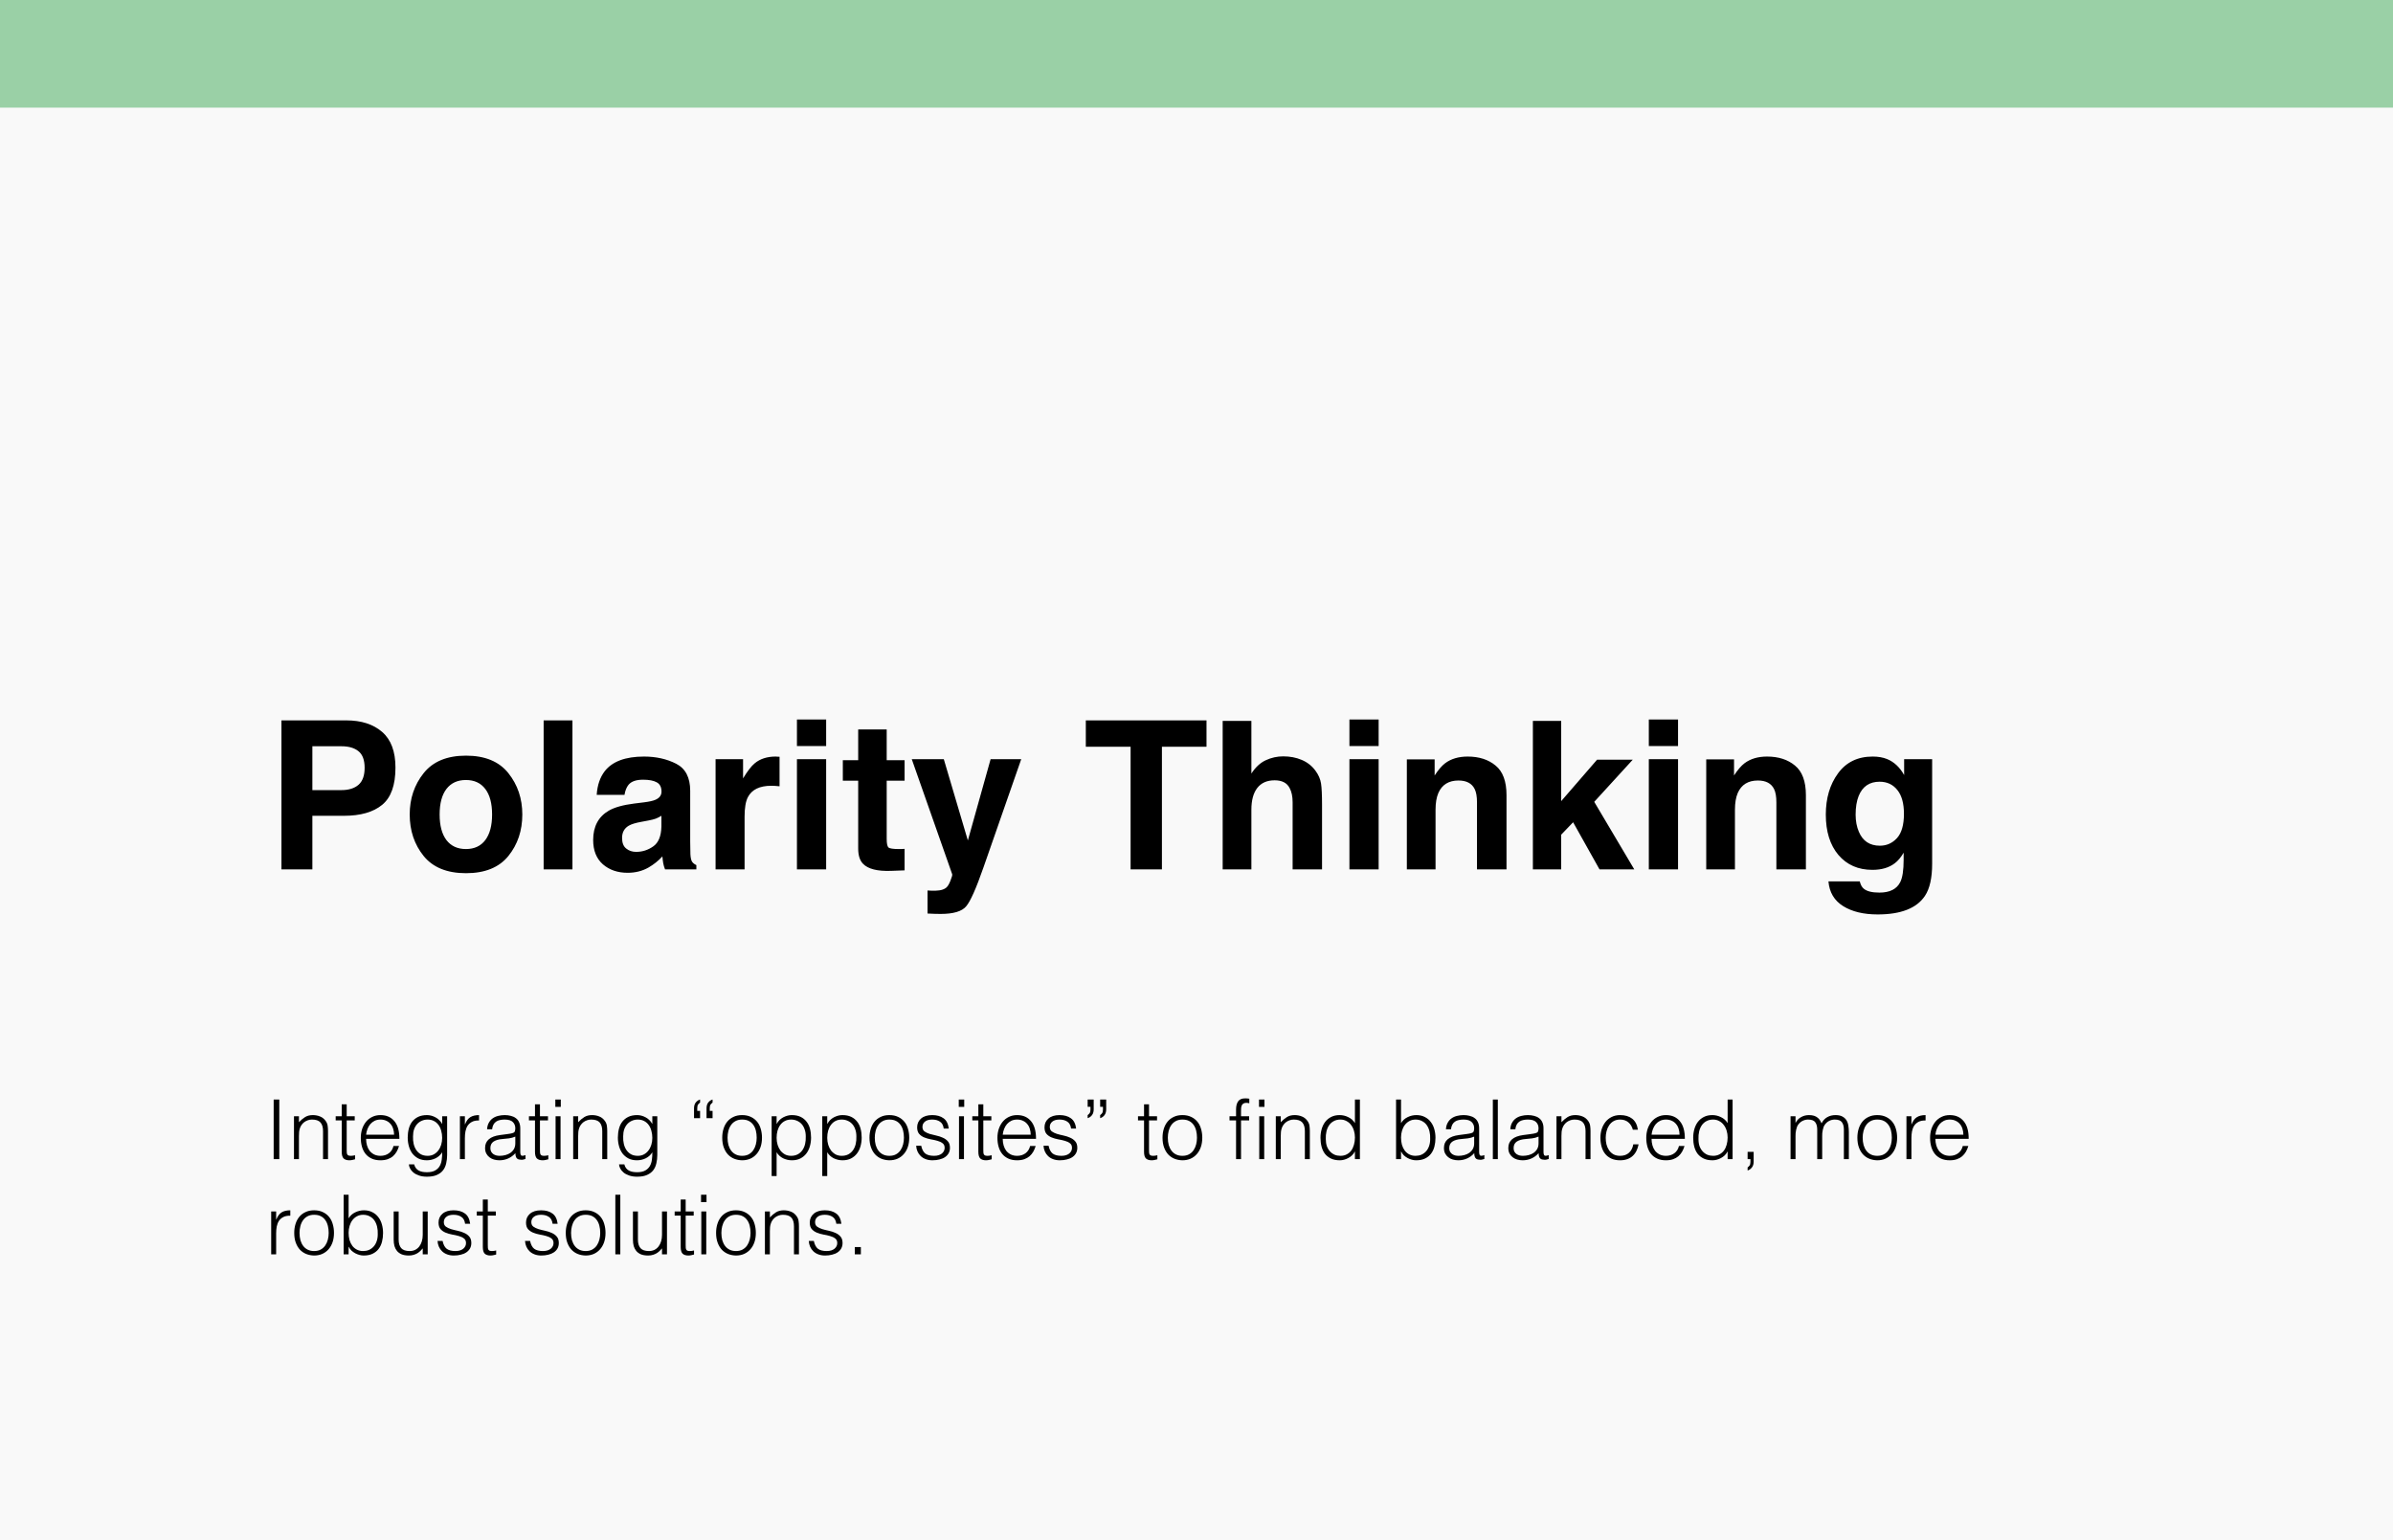<svg xmlns="http://www.w3.org/2000/svg" width="578" height="372" viewBox="0 0 578 372" fill="none"><rect width="578" height="372" fill="#F9F9F9"></rect><rect width="578" height="26" fill="#9AD0A6"></rect><path d="M83.092 197.061H75.45V210H67.98V174.014H83.653C87.267 174.014 90.147 174.941 92.296 176.797C94.444 178.652 95.519 181.525 95.519 185.415C95.519 189.663 94.444 192.666 92.296 194.424C90.147 196.182 87.079 197.061 83.092 197.061ZM86.607 189.565C87.584 188.703 88.072 187.336 88.072 185.464C88.072 183.592 87.576 182.257 86.583 181.46C85.606 180.662 84.231 180.264 82.457 180.264H75.45V190.859H82.457C84.231 190.859 85.615 190.428 86.607 189.565ZM122.789 186.758C125.035 189.574 126.158 192.902 126.158 196.743C126.158 200.649 125.035 203.994 122.789 206.777C120.543 209.544 117.133 210.928 112.56 210.928C107.986 210.928 104.576 209.544 102.33 206.777C100.084 203.994 98.961 200.649 98.961 196.743C98.961 192.902 100.084 189.574 102.33 186.758C104.576 183.942 107.986 182.534 112.56 182.534C117.133 182.534 120.543 183.942 122.789 186.758ZM112.535 188.418C110.501 188.418 108.93 189.142 107.823 190.591C106.733 192.023 106.188 194.074 106.188 196.743C106.188 199.412 106.733 201.471 107.823 202.92C108.93 204.368 110.501 205.093 112.535 205.093C114.57 205.093 116.132 204.368 117.223 202.92C118.313 201.471 118.858 199.412 118.858 196.743C118.858 194.074 118.313 192.023 117.223 190.591C116.132 189.142 114.57 188.418 112.535 188.418ZM131.31 174.014H138.268V210H131.31V174.014ZM146.08 186.27C147.919 183.926 151.077 182.754 155.553 182.754C158.466 182.754 161.054 183.332 163.316 184.487C165.579 185.643 166.71 187.824 166.71 191.03V203.237C166.71 204.084 166.726 205.109 166.759 206.313C166.808 207.225 166.946 207.843 167.174 208.169C167.402 208.494 167.743 208.763 168.199 208.975V210H160.631C160.419 209.463 160.273 208.958 160.191 208.486C160.11 208.014 160.045 207.477 159.996 206.875C159.036 207.917 157.929 208.804 156.676 209.536C155.178 210.399 153.486 210.83 151.598 210.83C149.189 210.83 147.195 210.146 145.616 208.779C144.054 207.396 143.272 205.443 143.272 202.92C143.272 199.648 144.534 197.28 147.057 195.815C148.44 195.018 150.475 194.448 153.16 194.106L155.528 193.813C156.814 193.651 157.734 193.447 158.287 193.203C159.28 192.78 159.776 192.121 159.776 191.226C159.776 190.135 159.394 189.386 158.629 188.979C157.88 188.556 156.773 188.345 155.309 188.345C153.665 188.345 152.501 188.752 151.817 189.565C151.329 190.168 151.004 190.981 150.841 192.007H144.127C144.273 189.679 144.924 187.767 146.08 186.27ZM151.256 204.971C151.907 205.508 152.704 205.776 153.648 205.776C155.146 205.776 156.521 205.337 157.774 204.458C159.044 203.579 159.703 201.976 159.752 199.648V197.061C159.312 197.337 158.865 197.565 158.409 197.744C157.97 197.907 157.359 198.062 156.578 198.208L155.016 198.501C153.551 198.761 152.501 199.079 151.866 199.453C150.792 200.088 150.255 201.073 150.255 202.407C150.255 203.595 150.589 204.45 151.256 204.971ZM186.29 189.81C183.491 189.81 181.611 190.721 180.65 192.544C180.113 193.569 179.845 195.148 179.845 197.28V210H172.838V183.389H179.479V188.027C180.553 186.253 181.489 185.041 182.286 184.39C183.588 183.299 185.281 182.754 187.364 182.754C187.494 182.754 187.6 182.762 187.682 182.778C187.779 182.778 187.983 182.786 188.292 182.803V189.932C187.853 189.883 187.462 189.85 187.12 189.834C186.778 189.818 186.502 189.81 186.29 189.81ZM199.547 183.389V210H192.491V183.389H199.547ZM199.547 173.794V180.215H192.491V173.794H199.547ZM218.492 205.044V210.244L215.196 210.366C211.909 210.48 209.662 209.91 208.458 208.657C207.677 207.86 207.286 206.631 207.286 204.971V188.589H203.575V183.633H207.286V176.211H214.171V183.633H218.492V188.589H214.171V202.651C214.171 203.742 214.309 204.425 214.586 204.702C214.863 204.963 215.709 205.093 217.125 205.093C217.337 205.093 217.556 205.093 217.784 205.093C218.028 205.076 218.264 205.06 218.492 205.044ZM233.775 203.018L239.269 183.389H246.666L237.535 209.561C235.777 214.606 234.386 217.731 233.36 218.936C232.335 220.156 230.284 220.767 227.208 220.767C226.59 220.767 226.093 220.758 225.719 220.742C225.344 220.742 224.783 220.718 224.034 220.669V215.103L224.913 215.151C225.597 215.184 226.248 215.16 226.866 215.078C227.485 214.997 228.006 214.81 228.429 214.517C228.836 214.24 229.21 213.662 229.552 212.783C229.91 211.904 230.056 211.367 229.991 211.172L220.226 183.389H227.965L233.775 203.018ZM291.417 174.014V180.386H280.65V210H273.082V180.386H262.267V174.014H291.417ZM319.322 194.375V210H312.218V193.813C312.218 192.381 311.974 191.226 311.485 190.347C310.851 189.11 309.646 188.491 307.872 188.491C306.033 188.491 304.633 189.11 303.673 190.347C302.729 191.567 302.257 193.317 302.257 195.596V210H295.323V174.136H302.257V186.855C303.266 185.309 304.43 184.235 305.748 183.633C307.083 183.014 308.482 182.705 309.947 182.705C311.591 182.705 313.08 182.99 314.415 183.56C315.766 184.129 316.873 185 317.735 186.172C318.468 187.165 318.915 188.19 319.078 189.248C319.241 190.29 319.322 191.999 319.322 194.375ZM332.994 183.389V210H325.938V183.389H332.994ZM332.994 173.794V180.215H325.938V173.794H332.994ZM352.281 188.54C349.921 188.54 348.302 189.541 347.423 191.543C346.967 192.601 346.739 193.952 346.739 195.596V210H339.806V183.438H346.52V187.319C347.415 185.952 348.261 184.967 349.059 184.365C350.491 183.291 352.306 182.754 354.503 182.754C357.254 182.754 359.5 183.478 361.241 184.927C362.999 186.359 363.878 188.743 363.878 192.08V210H356.749V193.813C356.749 192.414 356.562 191.34 356.188 190.591C355.504 189.224 354.202 188.54 352.281 188.54ZM394.737 210H386.339L379.967 198.623L377.086 201.626V210H370.25V174.136H377.086V193.521L385.753 183.511H394.371L385.069 193.691L394.737 210ZM405.309 183.389V210H398.253V183.389H405.309ZM405.309 173.794V180.215H398.253V173.794H405.309ZM424.596 188.54C422.236 188.54 420.616 189.541 419.737 191.543C419.282 192.601 419.054 193.952 419.054 195.596V210H412.12V183.438H418.834V187.319C419.729 185.952 420.576 184.967 421.373 184.365C422.805 183.291 424.62 182.754 426.817 182.754C429.568 182.754 431.814 183.478 433.556 184.927C435.313 186.359 436.192 188.743 436.192 192.08V210H429.063V193.813C429.063 192.414 428.876 191.34 428.502 190.591C427.818 189.224 426.516 188.54 424.596 188.54ZM450.157 214.663C450.906 215.298 452.167 215.615 453.941 215.615C456.448 215.615 458.124 214.777 458.971 213.101C459.524 212.026 459.801 210.22 459.801 207.681V205.972C459.133 207.111 458.417 207.965 457.652 208.535C456.269 209.593 454.47 210.122 452.257 210.122C448.839 210.122 446.104 208.926 444.054 206.533C442.019 204.124 441.002 200.869 441.002 196.768C441.002 192.812 441.987 189.492 443.956 186.807C445.925 184.105 448.717 182.754 452.33 182.754C453.665 182.754 454.828 182.957 455.821 183.364C457.514 184.064 458.881 185.35 459.923 187.222V183.389H466.686V208.633C466.686 212.067 466.108 214.655 464.952 216.396C462.966 219.391 459.158 220.889 453.526 220.889C450.125 220.889 447.35 220.221 445.201 218.887C443.053 217.552 441.865 215.558 441.637 212.905H449.205C449.4 213.719 449.718 214.305 450.157 214.663ZM448.985 200.918C449.929 203.164 451.622 204.287 454.063 204.287C455.691 204.287 457.066 203.677 458.189 202.456C459.312 201.219 459.874 199.258 459.874 196.572C459.874 194.049 459.337 192.129 458.263 190.811C457.205 189.492 455.781 188.833 453.99 188.833C451.549 188.833 449.864 189.98 448.937 192.275C448.448 193.496 448.204 195.002 448.204 196.792C448.204 198.338 448.465 199.714 448.985 200.918Z" fill="black"></path><path d="M66.1 280V265.6H67.46V280H66.1ZM72.206 280H71.006V269.64H72.206V271.08C72.686 270.573 73.18 270.16 73.686 269.84C74.206 269.52 74.826 269.36 75.546 269.36C76.186 269.36 76.78 269.473 77.326 269.7C77.873 269.913 78.333 270.293 78.706 270.84C78.96 271.213 79.106 271.6 79.146 272C79.2 272.387 79.226 272.793 79.226 273.22V280H78.026V273.24C78.026 272.307 77.82 271.607 77.406 271.14C76.993 270.673 76.306 270.44 75.346 270.44C74.973 270.44 74.633 270.5 74.326 270.62C74.02 270.727 73.74 270.873 73.486 271.06C73.246 271.247 73.04 271.46 72.866 271.7C72.693 271.94 72.56 272.193 72.466 272.46C72.346 272.793 72.273 273.113 72.246 273.42C72.22 273.727 72.206 274.06 72.206 274.42V280ZM85.76 280.04C85.613 280.067 85.42 280.113 85.18 280.18C84.94 280.247 84.673 280.28 84.38 280.28C83.78 280.28 83.32 280.133 83 279.84C82.693 279.533 82.54 278.993 82.54 278.22V270.64H81.08V269.64H82.54V266.76H83.74V269.64H85.68V270.64H83.74V277.74C83.74 277.993 83.746 278.213 83.76 278.4C83.773 278.587 83.813 278.74 83.88 278.86C83.946 278.98 84.046 279.067 84.18 279.12C84.326 279.173 84.526 279.2 84.78 279.2C84.94 279.2 85.1 279.187 85.26 279.16C85.433 279.133 85.6 279.1 85.76 279.06V280.04ZM95.186 274.1C95.186 273.593 95.113 273.12 94.966 272.68C94.833 272.227 94.626 271.84 94.346 271.52C94.079 271.187 93.739 270.927 93.326 270.74C92.913 270.54 92.439 270.44 91.906 270.44C91.373 270.44 90.899 270.54 90.486 270.74C90.086 270.94 89.739 271.207 89.446 271.54C89.166 271.873 88.939 272.26 88.766 272.7C88.593 273.14 88.479 273.607 88.426 274.1H95.186ZM88.426 275.1C88.426 275.66 88.499 276.193 88.646 276.7C88.793 277.193 89.006 277.627 89.286 278C89.579 278.36 89.946 278.653 90.386 278.88C90.826 279.093 91.333 279.2 91.906 279.2C92.693 279.2 93.366 278.993 93.926 278.58C94.486 278.167 94.859 277.58 95.046 276.82H96.386C96.239 277.313 96.046 277.773 95.806 278.2C95.566 278.613 95.266 278.98 94.906 279.3C94.546 279.607 94.119 279.847 93.626 280.02C93.133 280.193 92.559 280.28 91.906 280.28C91.079 280.28 90.366 280.14 89.766 279.86C89.166 279.58 88.673 279.2 88.286 278.72C87.899 278.227 87.613 277.653 87.426 277C87.239 276.333 87.146 275.62 87.146 274.86C87.146 274.1 87.253 273.387 87.466 272.72C87.693 272.053 88.006 271.473 88.406 270.98C88.819 270.473 89.319 270.08 89.906 269.8C90.493 269.507 91.159 269.36 91.906 269.36C93.333 269.36 94.453 269.853 95.266 270.84C96.079 271.813 96.479 273.233 96.466 275.1H88.426ZM106.799 274.86C106.799 274.233 106.719 273.653 106.559 273.12C106.413 272.573 106.193 272.107 105.899 271.72C105.606 271.32 105.239 271.007 104.799 270.78C104.359 270.553 103.859 270.44 103.299 270.44C102.793 270.44 102.326 270.533 101.899 270.72C101.473 270.893 101.099 271.153 100.779 271.5C100.459 271.847 100.206 272.273 100.019 272.78C99.846 273.273 99.759 273.847 99.759 274.5C99.733 275.153 99.786 275.767 99.919 276.34C100.053 276.9 100.266 277.393 100.559 277.82C100.853 278.247 101.226 278.587 101.679 278.84C102.133 279.08 102.673 279.2 103.299 279.2C103.846 279.2 104.333 279.087 104.759 278.86C105.199 278.62 105.566 278.307 105.859 277.92C106.166 277.52 106.399 277.06 106.559 276.54C106.719 276.007 106.799 275.447 106.799 274.86ZM106.799 269.64H107.999V279C107.999 279.693 107.926 280.353 107.779 280.98C107.646 281.62 107.399 282.18 107.039 282.66C106.679 283.14 106.186 283.52 105.559 283.8C104.933 284.093 104.126 284.24 103.139 284.24C102.379 284.24 101.726 284.14 101.179 283.94C100.633 283.753 100.186 283.513 99.839 283.22C99.493 282.927 99.226 282.6 99.039 282.24C98.866 281.893 98.773 281.567 98.759 281.26H100.039C100.133 281.647 100.279 281.96 100.479 282.2C100.679 282.453 100.913 282.647 101.179 282.78C101.459 282.927 101.766 283.027 102.099 283.08C102.433 283.133 102.779 283.16 103.139 283.16C103.953 283.16 104.606 283.02 105.099 282.74C105.593 282.46 105.966 282.093 106.219 281.64C106.473 281.187 106.633 280.673 106.699 280.1C106.779 279.527 106.813 278.94 106.799 278.34C106.413 278.98 105.879 279.467 105.199 279.8C104.533 280.12 103.833 280.28 103.099 280.28C102.313 280.28 101.626 280.133 101.039 279.84C100.466 279.533 99.986 279.133 99.599 278.64C99.226 278.133 98.946 277.547 98.759 276.88C98.573 276.213 98.479 275.52 98.479 274.8C98.479 274.04 98.566 273.327 98.739 272.66C98.913 271.993 99.186 271.42 99.559 270.94C99.946 270.447 100.433 270.06 101.019 269.78C101.606 269.5 102.319 269.36 103.159 269.36C103.493 269.36 103.833 269.407 104.179 269.5C104.526 269.593 104.859 269.727 105.179 269.9C105.513 270.073 105.813 270.293 106.079 270.56C106.359 270.827 106.586 271.127 106.759 271.46H106.799V269.64ZM112.286 280H111.086V269.64H112.286V271.58H112.326C112.659 270.753 113.086 270.18 113.606 269.86C114.139 269.527 114.839 269.36 115.706 269.36V270.66C115.026 270.647 114.466 270.753 114.026 270.98C113.586 271.207 113.233 271.513 112.966 271.9C112.713 272.287 112.533 272.747 112.426 273.28C112.333 273.8 112.286 274.347 112.286 274.92V280ZM124.466 274.56C123.959 274.773 123.446 274.913 122.926 274.98C122.406 275.047 121.886 275.1 121.366 275.14C120.446 275.207 119.726 275.413 119.206 275.76C118.699 276.107 118.446 276.633 118.446 277.34C118.446 277.66 118.506 277.94 118.626 278.18C118.759 278.407 118.926 278.6 119.126 278.76C119.339 278.907 119.579 279.02 119.846 279.1C120.126 279.167 120.406 279.2 120.686 279.2C121.166 279.2 121.633 279.14 122.086 279.02C122.539 278.9 122.939 278.72 123.286 278.48C123.646 278.227 123.933 277.913 124.146 277.54C124.359 277.153 124.466 276.7 124.466 276.18V274.56ZM122.446 273.96C122.673 273.933 122.939 273.893 123.246 273.84C123.566 273.787 123.826 273.713 124.026 273.62C124.226 273.527 124.346 273.373 124.386 273.16C124.439 272.933 124.466 272.727 124.466 272.54C124.466 271.927 124.266 271.427 123.866 271.04C123.479 270.64 122.819 270.44 121.886 270.44C121.473 270.44 121.093 270.48 120.746 270.56C120.399 270.627 120.093 270.753 119.826 270.94C119.573 271.113 119.359 271.353 119.186 271.66C119.026 271.953 118.919 272.327 118.866 272.78H117.646C117.686 272.167 117.826 271.647 118.066 271.22C118.306 270.78 118.613 270.427 118.986 270.16C119.373 269.88 119.813 269.68 120.306 269.56C120.813 269.427 121.346 269.36 121.906 269.36C122.426 269.36 122.913 269.42 123.366 269.54C123.833 269.647 124.233 269.827 124.566 270.08C124.913 270.32 125.179 270.647 125.366 271.06C125.566 271.473 125.666 271.98 125.666 272.58V278.22C125.666 278.687 125.746 278.987 125.906 279.12C126.079 279.24 126.419 279.207 126.926 279.02V279.96C126.833 279.987 126.693 280.027 126.506 280.08C126.333 280.133 126.159 280.16 125.986 280.16C125.799 280.16 125.619 280.14 125.446 280.1C125.246 280.073 125.086 280.013 124.966 279.92C124.846 279.813 124.746 279.693 124.666 279.56C124.599 279.413 124.553 279.26 124.526 279.1C124.499 278.927 124.486 278.747 124.486 278.56C123.979 279.12 123.399 279.547 122.746 279.84C122.093 280.133 121.386 280.28 120.626 280.28C120.173 280.28 119.733 280.22 119.306 280.1C118.893 279.98 118.526 279.793 118.206 279.54C117.886 279.287 117.633 278.98 117.446 278.62C117.259 278.247 117.166 277.807 117.166 277.3C117.166 275.54 118.373 274.5 120.786 274.18L122.446 273.96ZM132.439 280.04C132.293 280.067 132.099 280.113 131.859 280.18C131.619 280.247 131.353 280.28 131.059 280.28C130.459 280.28 129.999 280.133 129.679 279.84C129.373 279.533 129.219 278.993 129.219 278.22V270.64H127.759V269.64H129.219V266.76H130.419V269.64H132.359V270.64H130.419V277.74C130.419 277.993 130.426 278.213 130.439 278.4C130.453 278.587 130.493 278.74 130.559 278.86C130.626 278.98 130.726 279.067 130.859 279.12C131.006 279.173 131.206 279.2 131.459 279.2C131.619 279.2 131.779 279.187 131.939 279.16C132.113 279.133 132.279 279.1 132.439 279.06V280.04ZM134.194 280V269.64H135.394V280H134.194ZM134.134 267.38V265.6H135.454V267.38H134.134ZM139.648 280H138.448V269.64H139.648V271.08C140.128 270.573 140.621 270.16 141.128 269.84C141.648 269.52 142.268 269.36 142.988 269.36C143.628 269.36 144.221 269.473 144.768 269.7C145.314 269.913 145.774 270.293 146.148 270.84C146.401 271.213 146.548 271.6 146.588 272C146.641 272.387 146.668 272.793 146.668 273.22V280H145.468V273.24C145.468 272.307 145.261 271.607 144.848 271.14C144.434 270.673 143.748 270.44 142.788 270.44C142.414 270.44 142.074 270.5 141.768 270.62C141.461 270.727 141.181 270.873 140.928 271.06C140.688 271.247 140.481 271.46 140.308 271.7C140.134 271.94 140.001 272.193 139.908 272.46C139.788 272.793 139.714 273.113 139.688 273.42C139.661 273.727 139.648 274.06 139.648 274.42V280ZM157.561 274.86C157.561 274.233 157.481 273.653 157.321 273.12C157.174 272.573 156.954 272.107 156.661 271.72C156.368 271.32 156.001 271.007 155.561 270.78C155.121 270.553 154.621 270.44 154.061 270.44C153.554 270.44 153.088 270.533 152.661 270.72C152.234 270.893 151.861 271.153 151.541 271.5C151.221 271.847 150.968 272.273 150.781 272.78C150.608 273.273 150.521 273.847 150.521 274.5C150.494 275.153 150.548 275.767 150.681 276.34C150.814 276.9 151.028 277.393 151.321 277.82C151.614 278.247 151.988 278.587 152.441 278.84C152.894 279.08 153.434 279.2 154.061 279.2C154.608 279.2 155.094 279.087 155.521 278.86C155.961 278.62 156.328 278.307 156.621 277.92C156.928 277.52 157.161 277.06 157.321 276.54C157.481 276.007 157.561 275.447 157.561 274.86ZM157.561 269.64H158.761V279C158.761 279.693 158.688 280.353 158.541 280.98C158.408 281.62 158.161 282.18 157.801 282.66C157.441 283.14 156.948 283.52 156.321 283.8C155.694 284.093 154.888 284.24 153.901 284.24C153.141 284.24 152.488 284.14 151.941 283.94C151.394 283.753 150.948 283.513 150.601 283.22C150.254 282.927 149.988 282.6 149.801 282.24C149.628 281.893 149.534 281.567 149.521 281.26H150.801C150.894 281.647 151.041 281.96 151.241 282.2C151.441 282.453 151.674 282.647 151.941 282.78C152.221 282.927 152.528 283.027 152.861 283.08C153.194 283.133 153.541 283.16 153.901 283.16C154.714 283.16 155.368 283.02 155.861 282.74C156.354 282.46 156.728 282.093 156.981 281.64C157.234 281.187 157.394 280.673 157.461 280.1C157.541 279.527 157.574 278.94 157.561 278.34C157.174 278.98 156.641 279.467 155.961 279.8C155.294 280.12 154.594 280.28 153.861 280.28C153.074 280.28 152.388 280.133 151.801 279.84C151.228 279.533 150.748 279.133 150.361 278.64C149.988 278.133 149.708 277.547 149.521 276.88C149.334 276.213 149.241 275.52 149.241 274.8C149.241 274.04 149.328 273.327 149.501 272.66C149.674 271.993 149.948 271.42 150.321 270.94C150.708 270.447 151.194 270.06 151.781 269.78C152.368 269.5 153.081 269.36 153.921 269.36C154.254 269.36 154.594 269.407 154.941 269.5C155.288 269.593 155.621 269.727 155.941 269.9C156.274 270.073 156.574 270.293 156.841 270.56C157.121 270.827 157.348 271.127 157.521 271.46H157.561V269.64ZM170.654 267.74C170.654 267.153 170.787 266.687 171.054 266.34C171.334 265.98 171.687 265.733 172.114 265.6V266.34C171.954 266.447 171.801 266.593 171.654 266.78C171.507 266.967 171.434 267.26 171.434 267.66V268.34H172.114V270.1H170.654V267.74ZM167.634 267.74C167.634 267.153 167.767 266.687 168.034 266.34C168.314 265.98 168.667 265.733 169.094 265.6V266.34C168.934 266.447 168.781 266.593 168.634 266.78C168.487 266.967 168.414 267.26 168.414 267.66V268.34H169.094V270.1H167.634V267.74ZM179.248 280.28C178.581 280.267 177.954 280.147 177.368 279.92C176.794 279.693 176.288 279.353 175.848 278.9C175.421 278.447 175.081 277.88 174.828 277.2C174.574 276.52 174.448 275.727 174.448 274.82C174.448 274.06 174.548 273.353 174.748 272.7C174.948 272.033 175.248 271.453 175.648 270.96C176.048 270.467 176.548 270.08 177.148 269.8C177.748 269.507 178.448 269.36 179.248 269.36C180.061 269.36 180.768 269.507 181.368 269.8C181.968 270.08 182.468 270.467 182.868 270.96C183.268 271.44 183.561 272.013 183.748 272.68C183.948 273.347 184.048 274.06 184.048 274.82C184.048 275.647 183.934 276.393 183.708 277.06C183.481 277.727 183.154 278.3 182.728 278.78C182.314 279.26 181.808 279.633 181.208 279.9C180.621 280.153 179.968 280.28 179.248 280.28ZM182.768 274.82C182.768 274.207 182.701 273.633 182.568 273.1C182.434 272.567 182.228 272.107 181.948 271.72C181.668 271.32 181.308 271.007 180.868 270.78C180.428 270.553 179.888 270.44 179.248 270.44C178.621 270.44 178.081 270.567 177.628 270.82C177.188 271.06 176.828 271.387 176.548 271.8C176.268 272.2 176.061 272.667 175.928 273.2C175.794 273.72 175.728 274.26 175.728 274.82C175.728 275.46 175.801 276.053 175.948 276.6C176.108 277.133 176.334 277.593 176.627 277.98C176.921 278.367 177.288 278.667 177.728 278.88C178.168 279.093 178.674 279.2 179.248 279.2C179.874 279.2 180.408 279.08 180.848 278.84C181.301 278.587 181.668 278.253 181.948 277.84C182.228 277.427 182.434 276.96 182.568 276.44C182.701 275.92 182.768 275.38 182.768 274.82ZM187.581 274.86C187.581 275.447 187.661 276.007 187.821 276.54C187.981 277.06 188.207 277.52 188.501 277.92C188.807 278.307 189.174 278.62 189.601 278.86C190.041 279.087 190.534 279.2 191.081 279.2C191.694 279.2 192.227 279.08 192.681 278.84C193.147 278.587 193.527 278.247 193.821 277.82C194.114 277.393 194.327 276.9 194.461 276.34C194.594 275.767 194.647 275.153 194.621 274.5C194.621 273.847 194.527 273.273 194.341 272.78C194.167 272.273 193.921 271.847 193.601 271.5C193.281 271.153 192.907 270.893 192.481 270.72C192.054 270.533 191.587 270.44 191.081 270.44C190.521 270.44 190.021 270.553 189.581 270.78C189.141 271.007 188.774 271.32 188.481 271.72C188.187 272.107 187.961 272.573 187.801 273.12C187.654 273.653 187.581 274.233 187.581 274.86ZM187.581 284.08H186.381V269.64H187.581V271.46H187.621C187.794 271.127 188.014 270.827 188.281 270.56C188.561 270.293 188.861 270.073 189.181 269.9C189.514 269.727 189.854 269.593 190.201 269.5C190.547 269.407 190.887 269.36 191.221 269.36C192.061 269.36 192.774 269.5 193.361 269.78C193.947 270.06 194.427 270.447 194.801 270.94C195.187 271.42 195.467 271.993 195.641 272.66C195.814 273.327 195.901 274.04 195.901 274.8C195.901 275.52 195.807 276.213 195.621 276.88C195.434 277.547 195.147 278.133 194.761 278.64C194.387 279.133 193.907 279.533 193.321 279.84C192.747 280.133 192.067 280.28 191.281 280.28C190.547 280.28 189.841 280.12 189.161 279.8C188.494 279.467 187.967 278.98 187.581 278.34V284.08ZM199.807 274.86C199.807 275.447 199.887 276.007 200.047 276.54C200.207 277.06 200.434 277.52 200.727 277.92C201.034 278.307 201.401 278.62 201.827 278.86C202.267 279.087 202.761 279.2 203.307 279.2C203.921 279.2 204.454 279.08 204.907 278.84C205.374 278.587 205.754 278.247 206.047 277.82C206.341 277.393 206.554 276.9 206.687 276.34C206.821 275.767 206.874 275.153 206.847 274.5C206.847 273.847 206.754 273.273 206.567 272.78C206.394 272.273 206.147 271.847 205.827 271.5C205.507 271.153 205.134 270.893 204.707 270.72C204.281 270.533 203.814 270.44 203.307 270.44C202.747 270.44 202.247 270.553 201.807 270.78C201.367 271.007 201.001 271.32 200.707 271.72C200.414 272.107 200.187 272.573 200.027 273.12C199.881 273.653 199.807 274.233 199.807 274.86ZM199.807 284.08H198.607V269.64H199.807V271.46H199.847C200.021 271.127 200.241 270.827 200.507 270.56C200.787 270.293 201.087 270.073 201.407 269.9C201.741 269.727 202.081 269.593 202.427 269.5C202.774 269.407 203.114 269.36 203.447 269.36C204.287 269.36 205.001 269.5 205.587 269.78C206.174 270.06 206.654 270.447 207.027 270.94C207.414 271.42 207.694 271.993 207.867 272.66C208.041 273.327 208.127 274.04 208.127 274.8C208.127 275.52 208.034 276.213 207.847 276.88C207.661 277.547 207.374 278.133 206.987 278.64C206.614 279.133 206.134 279.533 205.547 279.84C204.974 280.133 204.294 280.28 203.507 280.28C202.774 280.28 202.067 280.12 201.387 279.8C200.721 279.467 200.194 278.98 199.807 278.34V284.08ZM214.814 280.28C214.147 280.267 213.521 280.147 212.934 279.92C212.361 279.693 211.854 279.353 211.414 278.9C210.987 278.447 210.647 277.88 210.394 277.2C210.141 276.52 210.014 275.727 210.014 274.82C210.014 274.06 210.114 273.353 210.314 272.7C210.514 272.033 210.814 271.453 211.214 270.96C211.614 270.467 212.114 270.08 212.714 269.8C213.314 269.507 214.014 269.36 214.814 269.36C215.627 269.36 216.334 269.507 216.934 269.8C217.534 270.08 218.034 270.467 218.434 270.96C218.834 271.44 219.127 272.013 219.314 272.68C219.514 273.347 219.614 274.06 219.614 274.82C219.614 275.647 219.501 276.393 219.274 277.06C219.047 277.727 218.721 278.3 218.294 278.78C217.881 279.26 217.374 279.633 216.774 279.9C216.187 280.153 215.534 280.28 214.814 280.28ZM218.334 274.82C218.334 274.207 218.267 273.633 218.134 273.1C218.001 272.567 217.794 272.107 217.514 271.72C217.234 271.32 216.874 271.007 216.434 270.78C215.994 270.553 215.454 270.44 214.814 270.44C214.187 270.44 213.647 270.567 213.194 270.82C212.754 271.06 212.394 271.387 212.114 271.8C211.834 272.2 211.627 272.667 211.494 273.2C211.361 273.72 211.294 274.26 211.294 274.82C211.294 275.46 211.367 276.053 211.514 276.6C211.674 277.133 211.901 277.593 212.194 277.98C212.487 278.367 212.854 278.667 213.294 278.88C213.734 279.093 214.241 279.2 214.814 279.2C215.441 279.2 215.974 279.08 216.414 278.84C216.867 278.587 217.234 278.253 217.514 277.84C217.794 277.427 218.001 276.96 218.134 276.44C218.267 275.92 218.334 275.38 218.334 274.82ZM222.507 276.76C222.694 277.653 223.027 278.287 223.507 278.66C224.001 279.02 224.701 279.2 225.607 279.2C226.047 279.2 226.427 279.147 226.747 279.04C227.067 278.933 227.327 278.793 227.527 278.62C227.741 278.433 227.901 278.227 228.007 278C228.114 277.773 228.167 277.533 228.167 277.28C228.167 276.773 228.001 276.4 227.667 276.16C227.347 275.907 226.941 275.713 226.447 275.58C225.954 275.433 225.421 275.313 224.847 275.22C224.274 275.113 223.741 274.96 223.247 274.76C222.754 274.56 222.341 274.273 222.007 273.9C221.687 273.527 221.527 273 221.527 272.32C221.527 271.453 221.841 270.747 222.467 270.2C223.107 269.64 224.007 269.36 225.167 269.36C226.287 269.36 227.194 269.613 227.887 270.12C228.594 270.613 229.021 271.447 229.167 272.62H227.947C227.841 271.82 227.534 271.26 227.027 270.94C226.534 270.607 225.907 270.44 225.147 270.44C224.387 270.44 223.807 270.607 223.407 270.94C223.007 271.26 222.807 271.687 222.807 272.22C222.807 272.687 222.967 273.047 223.287 273.3C223.621 273.54 224.034 273.74 224.527 273.9C225.021 274.047 225.554 274.18 226.127 274.3C226.701 274.42 227.234 274.593 227.727 274.82C228.221 275.033 228.627 275.327 228.947 275.7C229.281 276.073 229.447 276.593 229.447 277.26C229.447 277.753 229.341 278.193 229.127 278.58C228.914 278.953 228.621 279.267 228.247 279.52C227.874 279.773 227.427 279.96 226.907 280.08C226.401 280.213 225.841 280.28 225.227 280.28C224.614 280.28 224.067 280.187 223.587 280C223.121 279.827 222.721 279.58 222.387 279.26C222.054 278.94 221.794 278.567 221.607 278.14C221.421 277.713 221.314 277.253 221.287 276.76H222.507ZM231.636 280V269.64H232.836V280H231.636ZM231.576 267.38V265.6H232.896V267.38H231.576ZM239.529 280.04C239.383 280.067 239.189 280.113 238.949 280.18C238.709 280.247 238.443 280.28 238.149 280.28C237.549 280.28 237.089 280.133 236.769 279.84C236.463 279.533 236.309 278.993 236.309 278.22V270.64H234.849V269.64H236.309V266.76H237.509V269.64H239.449V270.64H237.509V277.74C237.509 277.993 237.516 278.213 237.529 278.4C237.543 278.587 237.583 278.74 237.649 278.86C237.716 278.98 237.816 279.067 237.949 279.12C238.096 279.173 238.296 279.2 238.549 279.2C238.709 279.2 238.869 279.187 239.029 279.16C239.203 279.133 239.369 279.1 239.529 279.06V280.04ZM248.956 274.1C248.956 273.593 248.882 273.12 248.736 272.68C248.602 272.227 248.396 271.84 248.116 271.52C247.849 271.187 247.509 270.927 247.096 270.74C246.682 270.54 246.209 270.44 245.676 270.44C245.142 270.44 244.669 270.54 244.256 270.74C243.856 270.94 243.509 271.207 243.216 271.54C242.936 271.873 242.709 272.26 242.536 272.7C242.362 273.14 242.249 273.607 242.196 274.1H248.956ZM242.196 275.1C242.196 275.66 242.269 276.193 242.416 276.7C242.562 277.193 242.776 277.627 243.056 278C243.349 278.36 243.716 278.653 244.156 278.88C244.596 279.093 245.102 279.2 245.676 279.2C246.462 279.2 247.136 278.993 247.696 278.58C248.256 278.167 248.629 277.58 248.816 276.82H250.156C250.009 277.313 249.816 277.773 249.576 278.2C249.336 278.613 249.036 278.98 248.676 279.3C248.316 279.607 247.889 279.847 247.396 280.02C246.902 280.193 246.329 280.28 245.676 280.28C244.849 280.28 244.136 280.14 243.536 279.86C242.936 279.58 242.442 279.2 242.056 278.72C241.669 278.227 241.382 277.653 241.196 277C241.009 276.333 240.916 275.62 240.916 274.86C240.916 274.1 241.022 273.387 241.236 272.72C241.462 272.053 241.776 271.473 242.176 270.98C242.589 270.473 243.089 270.08 243.676 269.8C244.262 269.507 244.929 269.36 245.676 269.36C247.102 269.36 248.222 269.853 249.036 270.84C249.849 271.813 250.249 273.233 250.236 275.1H242.196ZM253.269 276.76C253.456 277.653 253.789 278.287 254.269 278.66C254.762 279.02 255.462 279.2 256.369 279.2C256.809 279.2 257.189 279.147 257.509 279.04C257.829 278.933 258.089 278.793 258.289 278.62C258.502 278.433 258.662 278.227 258.769 278C258.876 277.773 258.929 277.533 258.929 277.28C258.929 276.773 258.762 276.4 258.429 276.16C258.109 275.907 257.702 275.713 257.209 275.58C256.716 275.433 256.182 275.313 255.609 275.22C255.036 275.113 254.502 274.96 254.009 274.76C253.516 274.56 253.102 274.273 252.769 273.9C252.449 273.527 252.289 273 252.289 272.32C252.289 271.453 252.602 270.747 253.229 270.2C253.869 269.64 254.769 269.36 255.929 269.36C257.049 269.36 257.956 269.613 258.649 270.12C259.356 270.613 259.782 271.447 259.929 272.62H258.709C258.602 271.82 258.296 271.26 257.789 270.94C257.296 270.607 256.669 270.44 255.909 270.44C255.149 270.44 254.569 270.607 254.169 270.94C253.769 271.26 253.569 271.687 253.569 272.22C253.569 272.687 253.729 273.047 254.049 273.3C254.382 273.54 254.796 273.74 255.289 273.9C255.782 274.047 256.316 274.18 256.889 274.3C257.462 274.42 257.996 274.593 258.489 274.82C258.982 275.033 259.389 275.327 259.709 275.7C260.042 276.073 260.209 276.593 260.209 277.26C260.209 277.753 260.102 278.193 259.889 278.58C259.676 278.953 259.382 279.267 259.009 279.52C258.636 279.773 258.189 279.96 257.669 280.08C257.162 280.213 256.602 280.28 255.989 280.28C255.376 280.28 254.829 280.187 254.349 280C253.882 279.827 253.482 279.58 253.149 279.26C252.816 278.94 252.556 278.567 252.369 278.14C252.182 277.713 252.076 277.253 252.049 276.76H253.269ZM267.189 267.96C267.189 268.547 267.049 269.02 266.769 269.38C266.502 269.727 266.156 269.967 265.729 270.1V269.36C265.889 269.253 266.042 269.107 266.189 268.92C266.336 268.733 266.409 268.44 266.409 268.04V267.36H265.729V265.6H267.189V267.96ZM264.169 267.96C264.169 268.547 264.029 269.02 263.749 269.38C263.482 269.727 263.136 269.967 262.709 270.1V269.36C262.869 269.253 263.022 269.107 263.169 268.92C263.316 268.733 263.389 268.44 263.389 268.04V267.36H262.709V265.6H264.169V267.96ZM279.549 280.04C279.402 280.067 279.209 280.113 278.969 280.18C278.729 280.247 278.462 280.28 278.169 280.28C277.569 280.28 277.109 280.133 276.789 279.84C276.482 279.533 276.329 278.993 276.329 278.22V270.64H274.869V269.64H276.329V266.76H277.529V269.64H279.469V270.64H277.529V277.74C277.529 277.993 277.535 278.213 277.549 278.4C277.562 278.587 277.602 278.74 277.669 278.86C277.735 278.98 277.835 279.067 277.969 279.12C278.115 279.173 278.315 279.2 278.569 279.2C278.729 279.2 278.889 279.187 279.049 279.16C279.222 279.133 279.389 279.1 279.549 279.06V280.04ZM285.595 280.28C284.928 280.267 284.302 280.147 283.715 279.92C283.142 279.693 282.635 279.353 282.195 278.9C281.768 278.447 281.428 277.88 281.175 277.2C280.922 276.52 280.795 275.727 280.795 274.82C280.795 274.06 280.895 273.353 281.095 272.7C281.295 272.033 281.595 271.453 281.995 270.96C282.395 270.467 282.895 270.08 283.495 269.8C284.095 269.507 284.795 269.36 285.595 269.36C286.408 269.36 287.115 269.507 287.715 269.8C288.315 270.08 288.815 270.467 289.215 270.96C289.615 271.44 289.908 272.013 290.095 272.68C290.295 273.347 290.395 274.06 290.395 274.82C290.395 275.647 290.282 276.393 290.055 277.06C289.828 277.727 289.502 278.3 289.075 278.78C288.662 279.26 288.155 279.633 287.555 279.9C286.968 280.153 286.315 280.28 285.595 280.28ZM289.115 274.82C289.115 274.207 289.048 273.633 288.915 273.1C288.782 272.567 288.575 272.107 288.295 271.72C288.015 271.32 287.655 271.007 287.215 270.78C286.775 270.553 286.235 270.44 285.595 270.44C284.968 270.44 284.428 270.567 283.975 270.82C283.535 271.06 283.175 271.387 282.895 271.8C282.615 272.2 282.408 272.667 282.275 273.2C282.142 273.72 282.075 274.26 282.075 274.82C282.075 275.46 282.148 276.053 282.295 276.6C282.455 277.133 282.682 277.593 282.975 277.98C283.268 278.367 283.635 278.667 284.075 278.88C284.515 279.093 285.022 279.2 285.595 279.2C286.222 279.2 286.755 279.08 287.195 278.84C287.648 278.587 288.015 278.253 288.295 277.84C288.575 277.427 288.782 276.96 288.915 276.44C289.048 275.92 289.115 275.38 289.115 274.82ZM296.975 270.64V269.64H298.555V268C298.555 267.173 298.722 266.52 299.055 266.04C299.388 265.56 299.955 265.32 300.755 265.32C300.942 265.32 301.115 265.327 301.275 265.34C301.435 265.353 301.595 265.373 301.755 265.4V266.5C301.488 266.433 301.248 266.4 301.035 266.4C300.728 266.4 300.488 266.46 300.315 266.58C300.142 266.687 300.015 266.833 299.935 267.02C299.855 267.207 299.802 267.42 299.775 267.66C299.762 267.887 299.755 268.12 299.755 268.36V269.64H301.715V270.64H299.755V280H298.555V270.64H296.975ZM304.155 280V269.64H305.355V280H304.155ZM305.415 267.38H304.095V265.6H305.415V267.38ZM309.355 280H308.155V269.64H309.355V271.08C309.835 270.573 310.328 270.16 310.835 269.84C311.355 269.52 311.975 269.36 312.695 269.36C313.335 269.36 313.928 269.473 314.475 269.7C315.022 269.913 315.482 270.293 315.855 270.84C316.108 271.213 316.255 271.6 316.295 272C316.348 272.387 316.375 272.793 316.375 273.22V280H315.175V273.24C315.175 272.307 314.968 271.607 314.555 271.14C314.142 270.673 313.455 270.44 312.495 270.44C312.122 270.44 311.782 270.5 311.475 270.62C311.168 270.727 310.888 270.873 310.635 271.06C310.395 271.247 310.188 271.46 310.015 271.7C309.842 271.94 309.708 272.193 309.615 272.46C309.495 272.793 309.422 273.113 309.395 273.42C309.368 273.727 309.355 274.06 309.355 274.42V280ZM327.268 274.78C327.268 274.193 327.188 273.64 327.028 273.12C326.868 272.587 326.635 272.127 326.328 271.74C326.035 271.34 325.668 271.027 325.228 270.8C324.801 270.56 324.315 270.44 323.768 270.44C323.141 270.44 322.601 270.567 322.148 270.82C321.695 271.06 321.321 271.393 321.028 271.82C320.735 272.247 320.521 272.747 320.388 273.32C320.255 273.88 320.201 274.487 320.228 275.14C320.228 275.793 320.315 276.373 320.488 276.88C320.675 277.373 320.928 277.793 321.248 278.14C321.568 278.487 321.941 278.753 322.368 278.94C322.795 279.113 323.261 279.2 323.768 279.2C324.328 279.2 324.828 279.087 325.268 278.86C325.708 278.633 326.075 278.327 326.368 277.94C326.661 277.54 326.881 277.073 327.028 276.54C327.188 275.993 327.268 275.407 327.268 274.78ZM327.268 265.6H328.468V280H327.268V278.18H327.228C327.055 278.527 326.828 278.833 326.548 279.1C326.281 279.353 325.981 279.567 325.648 279.74C325.328 279.913 324.995 280.047 324.648 280.14C324.301 280.233 323.961 280.28 323.628 280.28C322.788 280.28 322.075 280.14 321.488 279.86C320.901 279.58 320.415 279.2 320.028 278.72C319.655 278.227 319.381 277.647 319.208 276.98C319.035 276.313 318.948 275.6 318.948 274.84C318.948 274.12 319.041 273.427 319.228 272.76C319.415 272.093 319.695 271.513 320.068 271.02C320.455 270.513 320.935 270.113 321.508 269.82C322.095 269.513 322.781 269.36 323.568 269.36C324.301 269.36 325.001 269.527 325.668 269.86C326.348 270.18 326.881 270.66 327.268 271.3V265.6ZM338.401 274.78C338.401 275.407 338.474 275.993 338.621 276.54C338.781 277.073 339.008 277.54 339.301 277.94C339.594 278.327 339.961 278.633 340.401 278.86C340.841 279.087 341.341 279.2 341.901 279.2C342.408 279.2 342.874 279.113 343.301 278.94C343.728 278.753 344.101 278.487 344.421 278.14C344.741 277.793 344.988 277.373 345.161 276.88C345.348 276.373 345.441 275.793 345.441 275.14C345.468 274.487 345.414 273.88 345.281 273.32C345.148 272.747 344.934 272.247 344.641 271.82C344.348 271.393 343.968 271.06 343.501 270.82C343.048 270.567 342.514 270.44 341.901 270.44C341.354 270.44 340.861 270.56 340.421 270.8C339.994 271.027 339.628 271.34 339.321 271.74C339.028 272.127 338.801 272.587 338.641 273.12C338.481 273.64 338.401 274.193 338.401 274.78ZM338.401 280H337.201V265.6H338.401V271.3C338.788 270.66 339.314 270.18 339.981 269.86C340.661 269.527 341.368 269.36 342.101 269.36C342.888 269.36 343.568 269.513 344.141 269.82C344.728 270.113 345.208 270.513 345.581 271.02C345.968 271.513 346.254 272.093 346.441 272.76C346.628 273.427 346.721 274.12 346.721 274.84C346.721 275.6 346.634 276.313 346.461 276.98C346.288 277.647 346.008 278.227 345.621 278.72C345.248 279.2 344.768 279.58 344.181 279.86C343.594 280.14 342.881 280.28 342.041 280.28C341.708 280.28 341.368 280.233 341.021 280.14C340.674 280.047 340.334 279.913 340.001 279.74C339.681 279.567 339.381 279.353 339.101 279.1C338.834 278.833 338.614 278.527 338.441 278.18H338.401V280ZM356.068 274.56C355.561 274.773 355.048 274.913 354.528 274.98C354.008 275.047 353.488 275.1 352.968 275.14C352.048 275.207 351.328 275.413 350.808 275.76C350.301 276.107 350.048 276.633 350.048 277.34C350.048 277.66 350.108 277.94 350.228 278.18C350.361 278.407 350.528 278.6 350.728 278.76C350.941 278.907 351.181 279.02 351.448 279.1C351.728 279.167 352.008 279.2 352.288 279.2C352.768 279.2 353.234 279.14 353.688 279.02C354.141 278.9 354.541 278.72 354.888 278.48C355.248 278.227 355.534 277.913 355.748 277.54C355.961 277.153 356.068 276.7 356.068 276.18V274.56ZM354.048 273.96C354.274 273.933 354.541 273.893 354.848 273.84C355.168 273.787 355.428 273.713 355.628 273.62C355.828 273.527 355.948 273.373 355.988 273.16C356.041 272.933 356.068 272.727 356.068 272.54C356.068 271.927 355.868 271.427 355.468 271.04C355.081 270.64 354.421 270.44 353.488 270.44C353.074 270.44 352.694 270.48 352.348 270.56C352.001 270.627 351.694 270.753 351.428 270.94C351.174 271.113 350.961 271.353 350.788 271.66C350.628 271.953 350.521 272.327 350.468 272.78H349.248C349.288 272.167 349.428 271.647 349.668 271.22C349.908 270.78 350.214 270.427 350.588 270.16C350.974 269.88 351.414 269.68 351.908 269.56C352.414 269.427 352.948 269.36 353.508 269.36C354.028 269.36 354.514 269.42 354.968 269.54C355.434 269.647 355.834 269.827 356.168 270.08C356.514 270.32 356.781 270.647 356.968 271.06C357.168 271.473 357.268 271.98 357.268 272.58V278.22C357.268 278.687 357.348 278.987 357.508 279.12C357.681 279.24 358.021 279.207 358.528 279.02V279.96C358.434 279.987 358.294 280.027 358.108 280.08C357.934 280.133 357.761 280.16 357.588 280.16C357.401 280.16 357.221 280.14 357.048 280.1C356.848 280.073 356.688 280.013 356.568 279.92C356.448 279.813 356.348 279.693 356.268 279.56C356.201 279.413 356.154 279.26 356.128 279.1C356.101 278.927 356.088 278.747 356.088 278.56C355.581 279.12 355.001 279.547 354.348 279.84C353.694 280.133 352.988 280.28 352.228 280.28C351.774 280.28 351.334 280.22 350.908 280.1C350.494 279.98 350.128 279.793 349.808 279.54C349.488 279.287 349.234 278.98 349.048 278.62C348.861 278.247 348.768 277.807 348.768 277.3C348.768 275.54 349.974 274.5 352.388 274.18L354.048 273.96ZM360.581 280V265.6H361.781V280H360.581ZM371.615 274.56C371.108 274.773 370.595 274.913 370.075 274.98C369.555 275.047 369.035 275.1 368.515 275.14C367.595 275.207 366.875 275.413 366.355 275.76C365.848 276.107 365.595 276.633 365.595 277.34C365.595 277.66 365.655 277.94 365.775 278.18C365.908 278.407 366.075 278.6 366.275 278.76C366.488 278.907 366.728 279.02 366.995 279.1C367.275 279.167 367.555 279.2 367.835 279.2C368.315 279.2 368.781 279.14 369.235 279.02C369.688 278.9 370.088 278.72 370.435 278.48C370.795 278.227 371.081 277.913 371.295 277.54C371.508 277.153 371.615 276.7 371.615 276.18V274.56ZM369.595 273.96C369.821 273.933 370.088 273.893 370.395 273.84C370.715 273.787 370.975 273.713 371.175 273.62C371.375 273.527 371.495 273.373 371.535 273.16C371.588 272.933 371.615 272.727 371.615 272.54C371.615 271.927 371.415 271.427 371.015 271.04C370.628 270.64 369.968 270.44 369.035 270.44C368.621 270.44 368.241 270.48 367.895 270.56C367.548 270.627 367.241 270.753 366.975 270.94C366.721 271.113 366.508 271.353 366.335 271.66C366.175 271.953 366.068 272.327 366.015 272.78H364.795C364.835 272.167 364.975 271.647 365.215 271.22C365.455 270.78 365.761 270.427 366.135 270.16C366.521 269.88 366.961 269.68 367.455 269.56C367.961 269.427 368.495 269.36 369.055 269.36C369.575 269.36 370.061 269.42 370.515 269.54C370.981 269.647 371.381 269.827 371.715 270.08C372.061 270.32 372.328 270.647 372.515 271.06C372.715 271.473 372.815 271.98 372.815 272.58V278.22C372.815 278.687 372.895 278.987 373.055 279.12C373.228 279.24 373.568 279.207 374.075 279.02V279.96C373.981 279.987 373.841 280.027 373.655 280.08C373.481 280.133 373.308 280.16 373.135 280.16C372.948 280.16 372.768 280.14 372.595 280.1C372.395 280.073 372.235 280.013 372.115 279.92C371.995 279.813 371.895 279.693 371.815 279.56C371.748 279.413 371.701 279.26 371.675 279.1C371.648 278.927 371.635 278.747 371.635 278.56C371.128 279.12 370.548 279.547 369.895 279.84C369.241 280.133 368.535 280.28 367.775 280.28C367.321 280.28 366.881 280.22 366.455 280.1C366.041 279.98 365.675 279.793 365.355 279.54C365.035 279.287 364.781 278.98 364.595 278.62C364.408 278.247 364.315 277.807 364.315 277.3C364.315 275.54 365.521 274.5 367.935 274.18L369.595 273.96ZM377.148 280H375.948V269.64H377.148V271.08C377.628 270.573 378.121 270.16 378.628 269.84C379.148 269.52 379.768 269.36 380.488 269.36C381.128 269.36 381.721 269.473 382.268 269.7C382.814 269.913 383.274 270.293 383.648 270.84C383.901 271.213 384.048 271.6 384.088 272C384.141 272.387 384.168 272.793 384.168 273.22V280H382.968V273.24C382.968 272.307 382.761 271.607 382.348 271.14C381.934 270.673 381.248 270.44 380.288 270.44C379.914 270.44 379.574 270.5 379.268 270.62C378.961 270.727 378.681 270.873 378.428 271.06C378.188 271.247 377.981 271.46 377.808 271.7C377.634 271.94 377.501 272.193 377.408 272.46C377.288 272.793 377.214 273.113 377.188 273.42C377.161 273.727 377.148 274.06 377.148 274.42V280ZM394.401 272.9C394.188 272.127 393.821 271.527 393.301 271.1C392.781 270.66 392.121 270.44 391.321 270.44C390.708 270.44 390.181 270.567 389.741 270.82C389.301 271.073 388.941 271.413 388.661 271.84C388.381 272.253 388.174 272.727 388.041 273.26C387.908 273.78 387.841 274.307 387.841 274.84C387.841 275.387 387.901 275.92 388.021 276.44C388.154 276.96 388.361 277.427 388.641 277.84C388.921 278.253 389.281 278.587 389.721 278.84C390.161 279.08 390.694 279.2 391.321 279.2C392.214 279.2 392.928 278.953 393.461 278.46C394.008 277.967 394.354 277.287 394.501 276.42H395.781C395.674 276.993 395.501 277.52 395.261 278C395.034 278.467 394.734 278.873 394.361 279.22C394.001 279.553 393.568 279.813 393.061 280C392.554 280.187 391.974 280.28 391.321 280.28C390.494 280.28 389.781 280.14 389.181 279.86C388.581 279.58 388.088 279.2 387.701 278.72C387.314 278.227 387.028 277.647 386.841 276.98C386.654 276.313 386.561 275.6 386.561 274.84C386.561 274.12 386.661 273.433 386.861 272.78C387.074 272.113 387.381 271.527 387.781 271.02C388.181 270.513 388.674 270.113 389.261 269.82C389.861 269.513 390.548 269.36 391.321 269.36C392.521 269.36 393.488 269.647 394.221 270.22C394.968 270.793 395.434 271.687 395.621 272.9H394.401ZM405.674 274.1C405.674 273.593 405.601 273.12 405.454 272.68C405.321 272.227 405.114 271.84 404.834 271.52C404.568 271.187 404.228 270.927 403.814 270.74C403.401 270.54 402.928 270.44 402.394 270.44C401.861 270.44 401.388 270.54 400.974 270.74C400.574 270.94 400.228 271.207 399.934 271.54C399.654 271.873 399.428 272.26 399.254 272.7C399.081 273.14 398.968 273.607 398.914 274.1H405.674ZM398.914 275.1C398.914 275.66 398.988 276.193 399.134 276.7C399.281 277.193 399.494 277.627 399.774 278C400.068 278.36 400.434 278.653 400.874 278.88C401.314 279.093 401.821 279.2 402.394 279.2C403.181 279.2 403.854 278.993 404.414 278.58C404.974 278.167 405.348 277.58 405.534 276.82H406.874C406.728 277.313 406.534 277.773 406.294 278.2C406.054 278.613 405.754 278.98 405.394 279.3C405.034 279.607 404.608 279.847 404.114 280.02C403.621 280.193 403.048 280.28 402.394 280.28C401.568 280.28 400.854 280.14 400.254 279.86C399.654 279.58 399.161 279.2 398.774 278.72C398.388 278.227 398.101 277.653 397.914 277C397.728 276.333 397.634 275.62 397.634 274.86C397.634 274.1 397.741 273.387 397.954 272.72C398.181 272.053 398.494 271.473 398.894 270.98C399.308 270.473 399.808 270.08 400.394 269.8C400.981 269.507 401.648 269.36 402.394 269.36C403.821 269.36 404.941 269.853 405.754 270.84C406.568 271.813 406.968 273.233 406.954 275.1H398.914ZM417.288 274.78C417.288 274.193 417.208 273.64 417.048 273.12C416.888 272.587 416.654 272.127 416.348 271.74C416.054 271.34 415.688 271.027 415.248 270.8C414.821 270.56 414.334 270.44 413.788 270.44C413.161 270.44 412.621 270.567 412.168 270.82C411.714 271.06 411.341 271.393 411.048 271.82C410.754 272.247 410.541 272.747 410.408 273.32C410.274 273.88 410.221 274.487 410.248 275.14C410.248 275.793 410.334 276.373 410.508 276.88C410.694 277.373 410.948 277.793 411.268 278.14C411.588 278.487 411.961 278.753 412.388 278.94C412.814 279.113 413.281 279.2 413.788 279.2C414.348 279.2 414.848 279.087 415.288 278.86C415.728 278.633 416.094 278.327 416.388 277.94C416.681 277.54 416.901 277.073 417.048 276.54C417.208 275.993 417.288 275.407 417.288 274.78ZM417.288 265.6H418.488V280H417.288V278.18H417.248C417.074 278.527 416.848 278.833 416.568 279.1C416.301 279.353 416.001 279.567 415.668 279.74C415.348 279.913 415.014 280.047 414.668 280.14C414.321 280.233 413.981 280.28 413.648 280.28C412.808 280.28 412.094 280.14 411.508 279.86C410.921 279.58 410.434 279.2 410.048 278.72C409.674 278.227 409.401 277.647 409.228 276.98C409.054 276.313 408.968 275.6 408.968 274.84C408.968 274.12 409.061 273.427 409.248 272.76C409.434 272.093 409.714 271.513 410.088 271.02C410.474 270.513 410.954 270.113 411.528 269.82C412.114 269.513 412.801 269.36 413.588 269.36C414.321 269.36 415.021 269.527 415.688 269.86C416.368 270.18 416.901 270.66 417.288 271.3V265.6ZM423.574 280.6C423.574 281.187 423.434 281.653 423.154 282C422.888 282.36 422.541 282.607 422.114 282.74V282C422.274 281.893 422.428 281.747 422.574 281.56C422.721 281.373 422.794 281.08 422.794 280.68V280H422.114V278.24H423.574V280.6ZM433.687 280H432.487V269.64H433.687V271.2H433.727C434.034 270.6 434.474 270.147 435.047 269.84C435.62 269.52 436.247 269.36 436.927 269.36C437.407 269.36 437.814 269.413 438.147 269.52C438.48 269.627 438.76 269.773 438.987 269.96C439.227 270.133 439.42 270.34 439.567 270.58C439.727 270.82 439.86 271.08 439.967 271.36C440.314 270.68 440.774 270.18 441.347 269.86C441.934 269.527 442.6 269.36 443.347 269.36C444.054 269.36 444.614 269.48 445.027 269.72C445.454 269.947 445.78 270.253 446.007 270.64C446.234 271.013 446.38 271.447 446.447 271.94C446.527 272.433 446.567 272.94 446.567 273.46V280H445.367V272.84C445.367 272.093 445.207 271.507 444.887 271.08C444.58 270.653 444 270.44 443.147 270.44C442.707 270.44 442.28 270.54 441.867 270.74C441.467 270.927 441.114 271.22 440.807 271.62C440.674 271.793 440.56 272 440.467 272.24C440.387 272.467 440.32 272.707 440.267 272.96C440.214 273.213 440.174 273.467 440.147 273.72C440.134 273.973 440.127 274.207 440.127 274.42V280H438.927V272.84C438.927 272.093 438.767 271.507 438.447 271.08C438.14 270.653 437.56 270.44 436.707 270.44C436.267 270.44 435.84 270.54 435.427 270.74C435.027 270.927 434.674 271.22 434.367 271.62C434.234 271.793 434.12 272 434.027 272.24C433.947 272.467 433.88 272.707 433.827 272.96C433.774 273.213 433.734 273.467 433.707 273.72C433.694 273.973 433.687 274.207 433.687 274.42V280ZM453.427 280.28C452.761 280.267 452.134 280.147 451.547 279.92C450.974 279.693 450.467 279.353 450.027 278.9C449.601 278.447 449.261 277.88 449.007 277.2C448.754 276.52 448.627 275.727 448.627 274.82C448.627 274.06 448.727 273.353 448.927 272.7C449.127 272.033 449.427 271.453 449.827 270.96C450.227 270.467 450.727 270.08 451.327 269.8C451.927 269.507 452.627 269.36 453.427 269.36C454.241 269.36 454.947 269.507 455.547 269.8C456.147 270.08 456.647 270.467 457.047 270.96C457.447 271.44 457.741 272.013 457.927 272.68C458.127 273.347 458.227 274.06 458.227 274.82C458.227 275.647 458.114 276.393 457.887 277.06C457.661 277.727 457.334 278.3 456.907 278.78C456.494 279.26 455.987 279.633 455.387 279.9C454.801 280.153 454.147 280.28 453.427 280.28ZM456.947 274.82C456.947 274.207 456.881 273.633 456.747 273.1C456.614 272.567 456.407 272.107 456.127 271.72C455.847 271.32 455.487 271.007 455.047 270.78C454.607 270.553 454.067 270.44 453.427 270.44C452.801 270.44 452.261 270.567 451.807 270.82C451.367 271.06 451.007 271.387 450.727 271.8C450.447 272.2 450.241 272.667 450.107 273.2C449.974 273.72 449.907 274.26 449.907 274.82C449.907 275.46 449.981 276.053 450.127 276.6C450.287 277.133 450.514 277.593 450.807 277.98C451.101 278.367 451.467 278.667 451.907 278.88C452.347 279.093 452.854 279.2 453.427 279.2C454.054 279.2 454.587 279.08 455.027 278.84C455.481 278.587 455.847 278.253 456.127 277.84C456.407 277.427 456.614 276.96 456.747 276.44C456.881 275.92 456.947 275.38 456.947 274.82ZM461.68 280H460.48V269.64H461.68V271.58H461.72C462.054 270.753 462.48 270.18 463 269.86C463.534 269.527 464.234 269.36 465.1 269.36V270.66C464.42 270.647 463.86 270.753 463.42 270.98C462.98 271.207 462.627 271.513 462.36 271.9C462.107 272.287 461.927 272.747 461.82 273.28C461.727 273.8 461.68 274.347 461.68 274.92V280ZM474.229 274.1C474.229 273.593 474.156 273.12 474.009 272.68C473.876 272.227 473.669 271.84 473.389 271.52C473.122 271.187 472.782 270.927 472.369 270.74C471.956 270.54 471.482 270.44 470.949 270.44C470.416 270.44 469.942 270.54 469.529 270.74C469.129 270.94 468.782 271.207 468.489 271.54C468.209 271.873 467.982 272.26 467.809 272.7C467.636 273.14 467.522 273.607 467.469 274.1H474.229ZM467.469 275.1C467.469 275.66 467.542 276.193 467.689 276.7C467.836 277.193 468.049 277.627 468.329 278C468.622 278.36 468.989 278.653 469.429 278.88C469.869 279.093 470.376 279.2 470.949 279.2C471.736 279.2 472.409 278.993 472.969 278.58C473.529 278.167 473.902 277.58 474.089 276.82H475.429C475.282 277.313 475.089 277.773 474.849 278.2C474.609 278.613 474.309 278.98 473.949 279.3C473.589 279.607 473.162 279.847 472.669 280.02C472.176 280.193 471.602 280.28 470.949 280.28C470.122 280.28 469.409 280.14 468.809 279.86C468.209 279.58 467.716 279.2 467.329 278.72C466.942 278.227 466.656 277.653 466.469 277C466.282 276.333 466.189 275.62 466.189 274.86C466.189 274.1 466.296 273.387 466.509 272.72C466.736 272.053 467.049 271.473 467.449 270.98C467.862 270.473 468.362 270.08 468.949 269.8C469.536 269.507 470.202 269.36 470.949 269.36C472.376 269.36 473.496 269.853 474.309 270.84C475.122 271.813 475.522 273.233 475.509 275.1H467.469ZM66.7 303H65.5V292.64H66.7V294.58H66.74C67.073 293.753 67.5 293.18 68.02 292.86C68.553 292.527 69.253 292.36 70.12 292.36V293.66C69.44 293.647 68.88 293.753 68.44 293.98C68 294.207 67.647 294.513 67.38 294.9C67.127 295.287 66.947 295.747 66.84 296.28C66.747 296.8 66.7 297.347 66.7 297.92V303ZM75.869 303.28C75.202 303.267 74.575 303.147 73.989 302.92C73.415 302.693 72.909 302.353 72.469 301.9C72.042 301.447 71.702 300.88 71.449 300.2C71.195 299.52 71.069 298.727 71.069 297.82C71.069 297.06 71.169 296.353 71.369 295.7C71.569 295.033 71.869 294.453 72.269 293.96C72.669 293.467 73.169 293.08 73.769 292.8C74.369 292.507 75.069 292.36 75.869 292.36C76.682 292.36 77.389 292.507 77.989 292.8C78.589 293.08 79.089 293.467 79.489 293.96C79.889 294.44 80.182 295.013 80.369 295.68C80.569 296.347 80.669 297.06 80.669 297.82C80.669 298.647 80.555 299.393 80.329 300.06C80.102 300.727 79.775 301.3 79.349 301.78C78.935 302.26 78.429 302.633 77.829 302.9C77.242 303.153 76.589 303.28 75.869 303.28ZM79.389 297.82C79.389 297.207 79.322 296.633 79.189 296.1C79.055 295.567 78.849 295.107 78.569 294.72C78.289 294.32 77.929 294.007 77.489 293.78C77.049 293.553 76.509 293.44 75.869 293.44C75.242 293.44 74.702 293.567 74.249 293.82C73.809 294.06 73.449 294.387 73.169 294.8C72.889 295.2 72.682 295.667 72.549 296.2C72.415 296.72 72.349 297.26 72.349 297.82C72.349 298.46 72.422 299.053 72.569 299.6C72.729 300.133 72.955 300.593 73.249 300.98C73.542 301.367 73.909 301.667 74.349 301.88C74.789 302.093 75.295 302.2 75.869 302.2C76.495 302.2 77.029 302.08 77.469 301.84C77.922 301.587 78.289 301.253 78.569 300.84C78.849 300.427 79.055 299.96 79.189 299.44C79.322 298.92 79.389 298.38 79.389 297.82ZM84.202 297.78C84.202 298.407 84.275 298.993 84.422 299.54C84.582 300.073 84.808 300.54 85.102 300.94C85.395 301.327 85.762 301.633 86.202 301.86C86.642 302.087 87.142 302.2 87.702 302.2C88.209 302.2 88.675 302.113 89.102 301.94C89.528 301.753 89.902 301.487 90.222 301.14C90.542 300.793 90.788 300.373 90.962 299.88C91.148 299.373 91.242 298.793 91.242 298.14C91.269 297.487 91.215 296.88 91.082 296.32C90.948 295.747 90.735 295.247 90.442 294.82C90.148 294.393 89.769 294.06 89.302 293.82C88.849 293.567 88.315 293.44 87.702 293.44C87.155 293.44 86.662 293.56 86.222 293.8C85.795 294.027 85.428 294.34 85.122 294.74C84.829 295.127 84.602 295.587 84.442 296.12C84.282 296.64 84.202 297.193 84.202 297.78ZM84.202 303H83.002V288.6H84.202V294.3C84.588 293.66 85.115 293.18 85.782 292.86C86.462 292.527 87.168 292.36 87.902 292.36C88.689 292.36 89.368 292.513 89.942 292.82C90.528 293.113 91.008 293.513 91.382 294.02C91.769 294.513 92.055 295.093 92.242 295.76C92.428 296.427 92.522 297.12 92.522 297.84C92.522 298.6 92.435 299.313 92.262 299.98C92.088 300.647 91.808 301.227 91.422 301.72C91.049 302.2 90.569 302.58 89.982 302.86C89.395 303.14 88.682 303.28 87.842 303.28C87.508 303.28 87.168 303.233 86.822 303.14C86.475 303.047 86.135 302.913 85.802 302.74C85.482 302.567 85.182 302.353 84.902 302.1C84.635 301.833 84.415 301.527 84.242 301.18H84.202V303ZM102.108 292.64H103.308V303H102.108V301.56C101.948 301.747 101.768 301.94 101.568 302.14C101.368 302.34 101.135 302.527 100.868 302.7C100.615 302.86 100.315 302.993 99.968 303.1C99.622 303.22 99.222 303.28 98.768 303.28C98.075 303.28 97.495 303.187 97.028 303C96.562 302.8 96.182 302.527 95.888 302.18C95.608 301.833 95.402 301.433 95.268 300.98C95.148 300.513 95.088 300.007 95.088 299.46V292.64H96.288V299.44C96.288 300.333 96.495 301.02 96.908 301.5C97.322 301.967 98.002 302.2 98.948 302.2C99.442 302.2 99.882 302.107 100.268 301.92C100.668 301.72 101.002 301.447 101.268 301.1C101.535 300.753 101.742 300.34 101.888 299.86C102.035 299.38 102.108 298.853 102.108 298.28V292.64ZM106.902 299.76C107.088 300.653 107.422 301.287 107.902 301.66C108.395 302.02 109.095 302.2 110.002 302.2C110.442 302.2 110.822 302.147 111.142 302.04C111.462 301.933 111.722 301.793 111.922 301.62C112.135 301.433 112.295 301.227 112.402 301C112.508 300.773 112.562 300.533 112.562 300.28C112.562 299.773 112.395 299.4 112.062 299.16C111.742 298.907 111.335 298.713 110.842 298.58C110.348 298.433 109.815 298.313 109.242 298.22C108.668 298.113 108.135 297.96 107.642 297.76C107.148 297.56 106.735 297.273 106.402 296.9C106.082 296.527 105.922 296 105.922 295.32C105.922 294.453 106.235 293.747 106.862 293.2C107.502 292.64 108.402 292.36 109.562 292.36C110.682 292.36 111.588 292.613 112.282 293.12C112.988 293.613 113.415 294.447 113.562 295.62H112.342C112.235 294.82 111.928 294.26 111.422 293.94C110.928 293.607 110.302 293.44 109.542 293.44C108.782 293.44 108.202 293.607 107.802 293.94C107.402 294.26 107.202 294.687 107.202 295.22C107.202 295.687 107.362 296.047 107.682 296.3C108.015 296.54 108.428 296.74 108.922 296.9C109.415 297.047 109.948 297.18 110.522 297.3C111.095 297.42 111.628 297.593 112.122 297.82C112.615 298.033 113.022 298.327 113.342 298.7C113.675 299.073 113.842 299.593 113.842 300.26C113.842 300.753 113.735 301.193 113.522 301.58C113.308 301.953 113.015 302.267 112.642 302.52C112.268 302.773 111.822 302.96 111.302 303.08C110.795 303.213 110.235 303.28 109.622 303.28C109.008 303.28 108.462 303.187 107.982 303C107.515 302.827 107.115 302.58 106.782 302.26C106.448 301.94 106.188 301.567 106.002 301.14C105.815 300.713 105.708 300.253 105.682 299.76H106.902ZM119.842 303.04C119.695 303.067 119.502 303.113 119.262 303.18C119.022 303.247 118.755 303.28 118.462 303.28C117.862 303.28 117.402 303.133 117.082 302.84C116.775 302.533 116.622 301.993 116.622 301.22V293.64H115.162V292.64H116.622V289.76H117.822V292.64H119.762V293.64H117.822V300.74C117.822 300.993 117.828 301.213 117.842 301.4C117.855 301.587 117.895 301.74 117.962 301.86C118.028 301.98 118.128 302.067 118.262 302.12C118.408 302.173 118.608 302.2 118.862 302.2C119.022 302.2 119.182 302.187 119.342 302.16C119.515 302.133 119.682 302.1 119.842 302.06V303.04ZM128.035 299.76C128.221 300.653 128.555 301.287 129.035 301.66C129.528 302.02 130.228 302.2 131.135 302.2C131.575 302.2 131.955 302.147 132.275 302.04C132.595 301.933 132.855 301.793 133.055 301.62C133.268 301.433 133.428 301.227 133.535 301C133.641 300.773 133.695 300.533 133.695 300.28C133.695 299.773 133.528 299.4 133.195 299.16C132.875 298.907 132.468 298.713 131.975 298.58C131.481 298.433 130.948 298.313 130.375 298.22C129.801 298.113 129.268 297.96 128.775 297.76C128.281 297.56 127.868 297.273 127.535 296.9C127.215 296.527 127.055 296 127.055 295.32C127.055 294.453 127.368 293.747 127.995 293.2C128.635 292.64 129.535 292.36 130.695 292.36C131.815 292.36 132.721 292.613 133.415 293.12C134.121 293.613 134.548 294.447 134.695 295.62H133.475C133.368 294.82 133.061 294.26 132.555 293.94C132.061 293.607 131.435 293.44 130.675 293.44C129.915 293.44 129.335 293.607 128.935 293.94C128.535 294.26 128.335 294.687 128.335 295.22C128.335 295.687 128.495 296.047 128.815 296.3C129.148 296.54 129.561 296.74 130.055 296.9C130.548 297.047 131.081 297.18 131.655 297.3C132.228 297.42 132.761 297.593 133.255 297.82C133.748 298.033 134.155 298.327 134.475 298.7C134.808 299.073 134.975 299.593 134.975 300.26C134.975 300.753 134.868 301.193 134.655 301.58C134.441 301.953 134.148 302.267 133.775 302.52C133.401 302.773 132.955 302.96 132.435 303.08C131.928 303.213 131.368 303.28 130.755 303.28C130.141 303.28 129.595 303.187 129.115 303C128.648 302.827 128.248 302.58 127.915 302.26C127.581 301.94 127.321 301.567 127.135 301.14C126.948 300.713 126.841 300.253 126.815 299.76H128.035ZM141.455 303.28C140.788 303.267 140.161 303.147 139.575 302.92C139.001 302.693 138.495 302.353 138.055 301.9C137.628 301.447 137.288 300.88 137.035 300.2C136.781 299.52 136.655 298.727 136.655 297.82C136.655 297.06 136.755 296.353 136.955 295.7C137.155 295.033 137.455 294.453 137.855 293.96C138.255 293.467 138.755 293.08 139.355 292.8C139.955 292.507 140.655 292.36 141.455 292.36C142.268 292.36 142.975 292.507 143.575 292.8C144.175 293.08 144.675 293.467 145.075 293.96C145.475 294.44 145.768 295.013 145.955 295.68C146.155 296.347 146.255 297.06 146.255 297.82C146.255 298.647 146.141 299.393 145.915 300.06C145.688 300.727 145.361 301.3 144.935 301.78C144.521 302.26 144.015 302.633 143.415 302.9C142.828 303.153 142.175 303.28 141.455 303.28ZM144.975 297.82C144.975 297.207 144.908 296.633 144.775 296.1C144.641 295.567 144.435 295.107 144.155 294.72C143.875 294.32 143.515 294.007 143.075 293.78C142.635 293.553 142.095 293.44 141.455 293.44C140.828 293.44 140.288 293.567 139.835 293.82C139.395 294.06 139.035 294.387 138.755 294.8C138.475 295.2 138.268 295.667 138.135 296.2C138.001 296.72 137.935 297.26 137.935 297.82C137.935 298.46 138.008 299.053 138.155 299.6C138.315 300.133 138.541 300.593 138.835 300.98C139.128 301.367 139.495 301.667 139.935 301.88C140.375 302.093 140.881 302.2 141.455 302.2C142.081 302.2 142.615 302.08 143.055 301.84C143.508 301.587 143.875 301.253 144.155 300.84C144.435 300.427 144.641 299.96 144.775 299.44C144.908 298.92 144.975 298.38 144.975 297.82ZM148.628 303V288.6H149.828V303H148.628ZM159.901 292.64H161.101V303H159.901V301.56C159.741 301.747 159.561 301.94 159.361 302.14C159.161 302.34 158.928 302.527 158.661 302.7C158.408 302.86 158.108 302.993 157.761 303.1C157.415 303.22 157.015 303.28 156.561 303.28C155.868 303.28 155.288 303.187 154.821 303C154.355 302.8 153.975 302.527 153.681 302.18C153.401 301.833 153.195 301.433 153.061 300.98C152.941 300.513 152.881 300.007 152.881 299.46V292.64H154.081V299.44C154.081 300.333 154.288 301.02 154.701 301.5C155.115 301.967 155.795 302.2 156.741 302.2C157.235 302.2 157.675 302.107 158.061 301.92C158.461 301.72 158.795 301.447 159.061 301.1C159.328 300.753 159.535 300.34 159.681 299.86C159.828 299.38 159.901 298.853 159.901 298.28V292.64ZM167.635 303.04C167.488 303.067 167.295 303.113 167.055 303.18C166.815 303.247 166.548 303.28 166.255 303.28C165.655 303.28 165.195 303.133 164.875 302.84C164.568 302.533 164.415 301.993 164.415 301.22V293.64H162.955V292.64H164.415V289.76H165.615V292.64H167.555V293.64H165.615V300.74C165.615 300.993 165.621 301.213 165.635 301.4C165.648 301.587 165.688 301.74 165.755 301.86C165.821 301.98 165.921 302.067 166.055 302.12C166.201 302.173 166.401 302.2 166.655 302.2C166.815 302.2 166.975 302.187 167.135 302.16C167.308 302.133 167.475 302.1 167.635 302.06V303.04ZM169.39 303V292.64H170.59V303H169.39ZM169.33 290.38V288.6H170.65V290.38H169.33ZM177.763 303.28C177.096 303.267 176.47 303.147 175.883 302.92C175.31 302.693 174.803 302.353 174.363 301.9C173.936 301.447 173.596 300.88 173.343 300.2C173.09 299.52 172.963 298.727 172.963 297.82C172.963 297.06 173.063 296.353 173.263 295.7C173.463 295.033 173.763 294.453 174.163 293.96C174.563 293.467 175.063 293.08 175.663 292.8C176.263 292.507 176.963 292.36 177.763 292.36C178.576 292.36 179.283 292.507 179.883 292.8C180.483 293.08 180.983 293.467 181.383 293.96C181.783 294.44 182.076 295.013 182.263 295.68C182.463 296.347 182.563 297.06 182.563 297.82C182.563 298.647 182.45 299.393 182.223 300.06C181.996 300.727 181.67 301.3 181.243 301.78C180.83 302.26 180.323 302.633 179.723 302.9C179.136 303.153 178.483 303.28 177.763 303.28ZM181.283 297.82C181.283 297.207 181.216 296.633 181.083 296.1C180.95 295.567 180.743 295.107 180.463 294.72C180.183 294.32 179.823 294.007 179.383 293.78C178.943 293.553 178.403 293.44 177.763 293.44C177.136 293.44 176.596 293.567 176.143 293.82C175.703 294.06 175.343 294.387 175.063 294.8C174.783 295.2 174.576 295.667 174.443 296.2C174.31 296.72 174.243 297.26 174.243 297.82C174.243 298.46 174.316 299.053 174.463 299.6C174.623 300.133 174.85 300.593 175.143 300.98C175.436 301.367 175.803 301.667 176.243 301.88C176.683 302.093 177.19 302.2 177.763 302.2C178.39 302.2 178.923 302.08 179.363 301.84C179.816 301.587 180.183 301.253 180.463 300.84C180.743 300.427 180.95 299.96 181.083 299.44C181.216 298.92 181.283 298.38 181.283 297.82ZM185.956 303H184.756V292.64H185.956V294.08C186.436 293.573 186.93 293.16 187.436 292.84C187.956 292.52 188.576 292.36 189.296 292.36C189.936 292.36 190.53 292.473 191.076 292.7C191.623 292.913 192.083 293.293 192.456 293.84C192.71 294.213 192.856 294.6 192.896 295C192.95 295.387 192.976 295.793 192.976 296.22V303H191.776V296.24C191.776 295.307 191.57 294.607 191.156 294.14C190.743 293.673 190.056 293.44 189.096 293.44C188.723 293.44 188.383 293.5 188.076 293.62C187.77 293.727 187.49 293.873 187.236 294.06C186.996 294.247 186.79 294.46 186.616 294.7C186.443 294.94 186.31 295.193 186.216 295.46C186.096 295.793 186.023 296.113 185.996 296.42C185.97 296.727 185.956 297.06 185.956 297.42V303ZM196.57 299.76C196.756 300.653 197.09 301.287 197.57 301.66C198.063 302.02 198.763 302.2 199.67 302.2C200.11 302.2 200.49 302.147 200.81 302.04C201.13 301.933 201.39 301.793 201.59 301.62C201.803 301.433 201.963 301.227 202.07 301C202.176 300.773 202.23 300.533 202.23 300.28C202.23 299.773 202.063 299.4 201.73 299.16C201.41 298.907 201.003 298.713 200.51 298.58C200.016 298.433 199.483 298.313 198.91 298.22C198.336 298.113 197.803 297.96 197.31 297.76C196.816 297.56 196.403 297.273 196.07 296.9C195.75 296.527 195.59 296 195.59 295.32C195.59 294.453 195.903 293.747 196.53 293.2C197.17 292.64 198.07 292.36 199.23 292.36C200.35 292.36 201.256 292.613 201.95 293.12C202.656 293.613 203.083 294.447 203.23 295.62H202.01C201.903 294.82 201.596 294.26 201.09 293.94C200.596 293.607 199.97 293.44 199.21 293.44C198.45 293.44 197.87 293.607 197.47 293.94C197.07 294.26 196.87 294.687 196.87 295.22C196.87 295.687 197.03 296.047 197.35 296.3C197.683 296.54 198.096 296.74 198.59 296.9C199.083 297.047 199.616 297.18 200.19 297.3C200.763 297.42 201.296 297.593 201.79 297.82C202.283 298.033 202.69 298.327 203.01 298.7C203.343 299.073 203.51 299.593 203.51 300.26C203.51 300.753 203.403 301.193 203.19 301.58C202.976 301.953 202.683 302.267 202.31 302.52C201.936 302.773 201.49 302.96 200.97 303.08C200.463 303.213 199.903 303.28 199.29 303.28C198.676 303.28 198.13 303.187 197.65 303C197.183 302.827 196.783 302.58 196.45 302.26C196.116 301.94 195.856 301.567 195.67 301.14C195.483 300.713 195.376 300.253 195.35 299.76H196.57ZM206.47 303V301.24H207.93V303H206.47Z" fill="black"></path></svg>